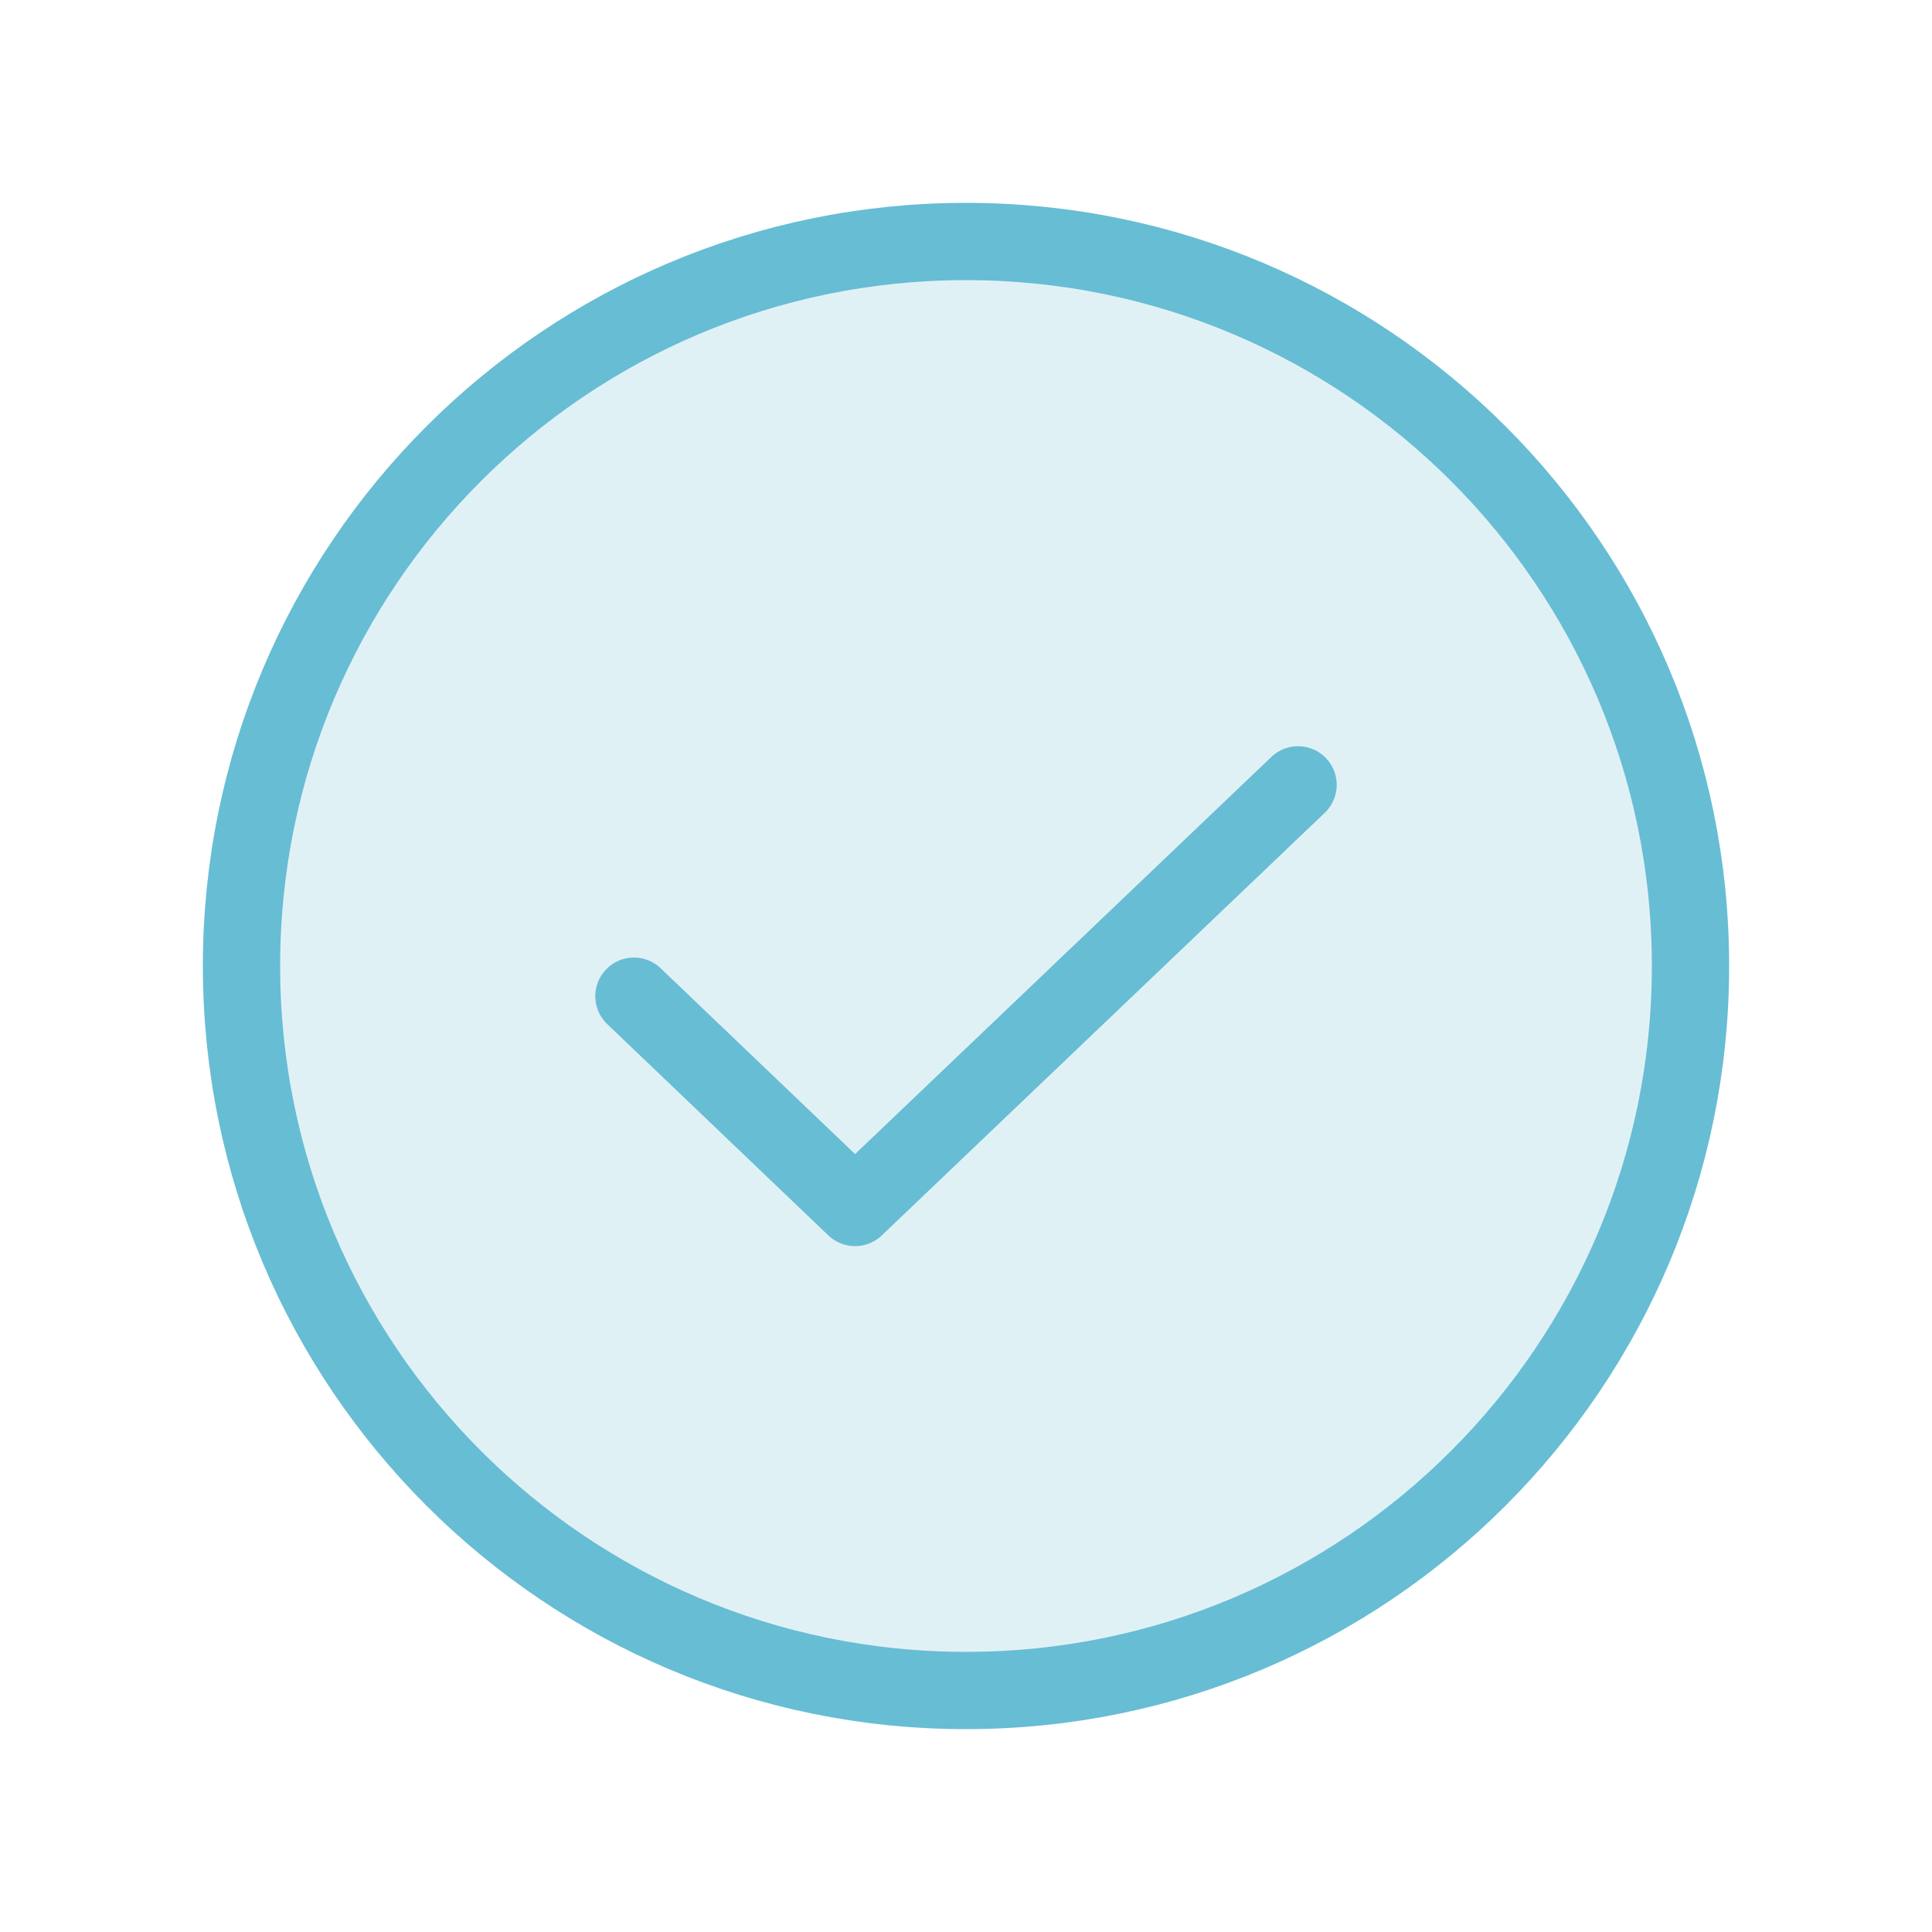 <svg xmlns="http://www.w3.org/2000/svg" width="50" height="50" viewBox="0 0 50 50" fill="none"><g clip-path="url(#clip0_18_7)"><path opacity="0.2" d="M25 43.75C35.355 43.75 43.75 35.355 43.75 25C43.75 14.645 35.355 6.25 25 6.25C14.645 6.25 6.25 14.645 6.25 25C6.25 35.355 14.645 43.75 25 43.75Z" fill="#67BDD4"></path><path d="M33.594 20.312L22.129 31.25L16.406 25.781" stroke="#67BDD4" stroke-width="2" stroke-linecap="round" stroke-linejoin="round"></path><path d="M25 43.75C35.355 43.75 43.75 35.355 43.75 25C43.75 14.645 35.355 6.25 25 6.25C14.645 6.25 6.25 14.645 6.25 25C6.25 35.355 14.645 43.75 25 43.75Z" stroke="#67BDD4" stroke-width="2" stroke-linecap="round" stroke-linejoin="round"></path></g><defs><clipPath id="clip0_18_7"><rect width="50" height="50" fill="white"></rect></clipPath></defs></svg>